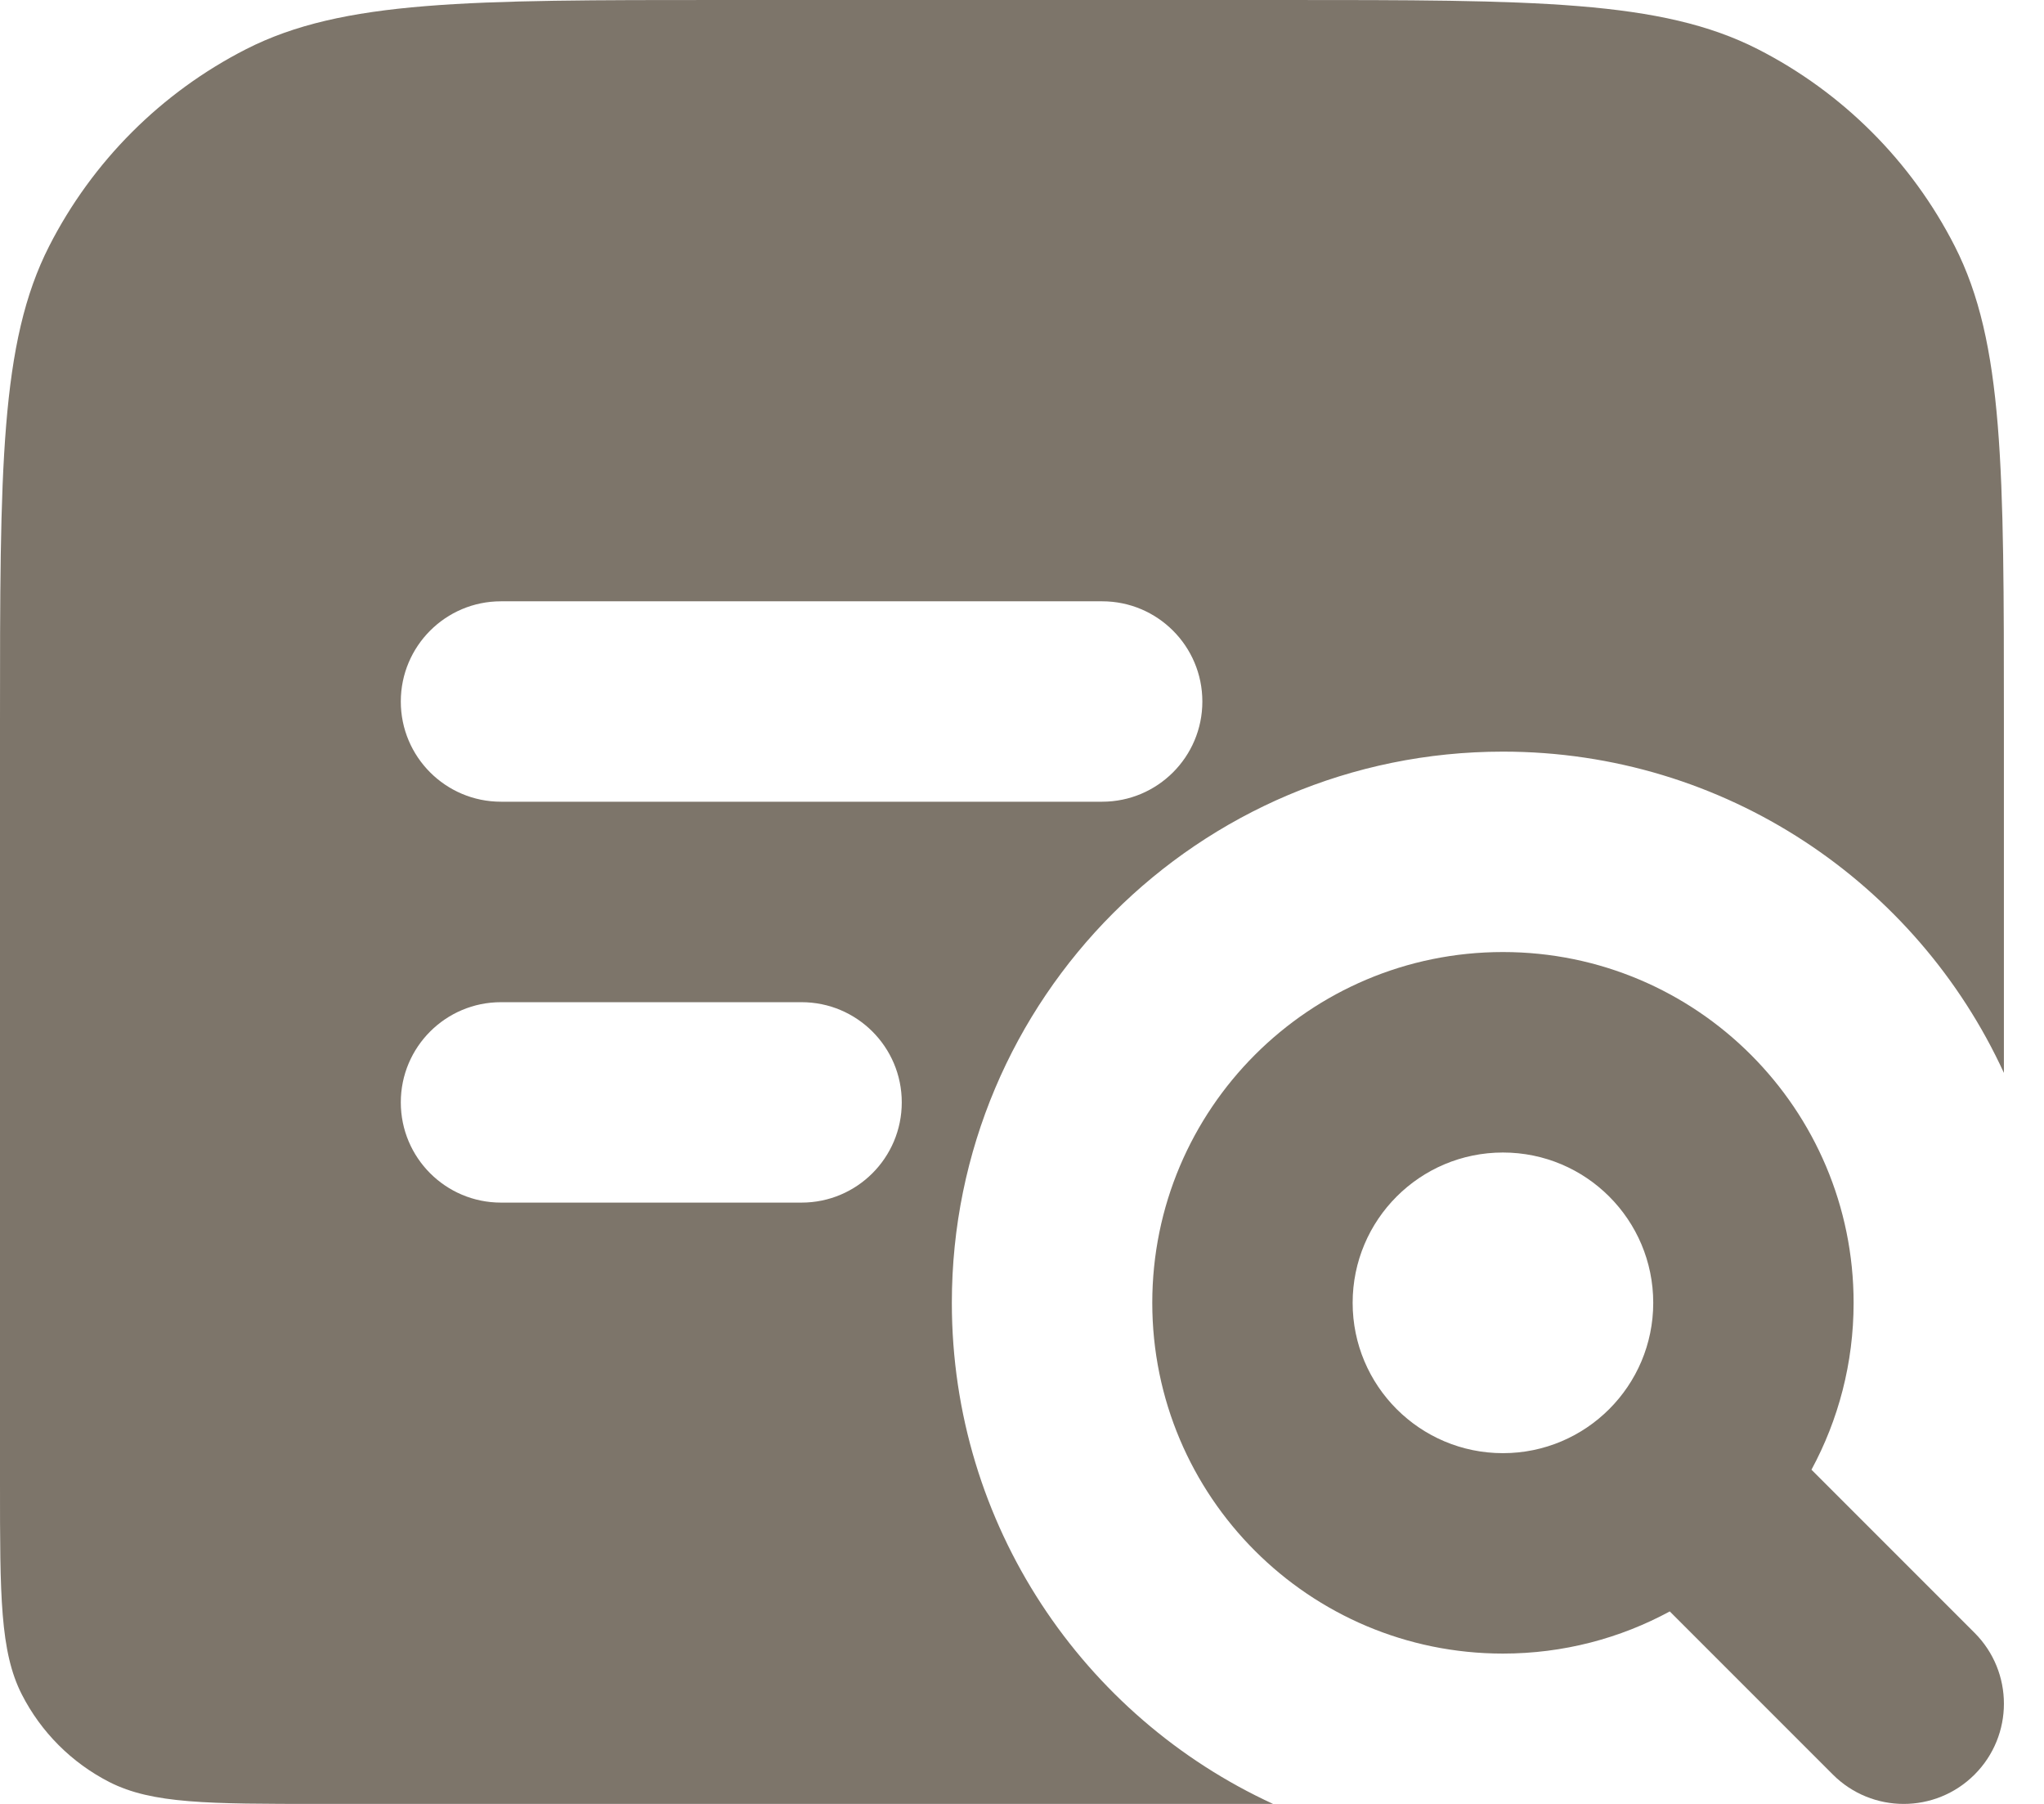 <?xml version="1.0" encoding="UTF-8"?> <svg xmlns="http://www.w3.org/2000/svg" width="34" height="30" viewBox="0 0 34 30" fill="none"><path fill-rule="evenodd" clip-rule="evenodd" d="M0.817 4.095C0 5.699 0 7.8 0 12V24.667C0 26.534 0 27.467 0.363 28.18C0.683 28.807 1.193 29.317 1.82 29.637C2.533 30 3.466 30 5.333 30H21.176C18.023 28.551 15.833 25.364 15.833 21.667C15.833 16.604 19.937 12.5 25 12.5C28.698 12.5 31.884 14.689 33.333 17.843V12C33.333 7.8 33.333 5.699 32.516 4.095C31.797 2.684 30.649 1.536 29.238 0.817C27.634 0 25.534 0 21.333 0H12C7.8 0 5.699 0 4.095 0.817C2.684 1.536 1.536 2.684 0.817 4.095ZM8.333 10C7.413 10 6.667 10.746 6.667 11.667C6.667 12.587 7.413 13.333 8.333 13.333H18.333C19.254 13.333 20 12.587 20 11.667C20 10.746 19.254 10 18.333 10H8.333ZM8.333 16.667C7.413 16.667 6.667 17.413 6.667 18.333C6.667 19.254 7.413 20 8.333 20H13.333C14.254 20 15 19.254 15 18.333C15 17.413 14.254 16.667 13.333 16.667H8.333Z" fill="#7D756A"></path><path fill-rule="evenodd" clip-rule="evenodd" d="M25 27.5C26.005 27.5 26.95 27.246 27.775 26.799L30.488 29.512C31.139 30.163 32.194 30.163 32.845 29.512C33.496 28.861 33.496 27.806 32.845 27.155L30.132 24.442C30.579 23.616 30.833 22.671 30.833 21.667C30.833 18.445 28.222 15.833 25 15.833C21.778 15.833 19.167 18.445 19.167 21.667C19.167 24.888 21.778 27.5 25 27.5ZM25 24.167C26.381 24.167 27.5 23.047 27.5 21.667C27.5 20.286 26.381 19.167 25 19.167C23.619 19.167 22.5 20.286 22.5 21.667C22.5 23.047 23.619 24.167 25 24.167Z" fill="#7D756A"></path></svg> 